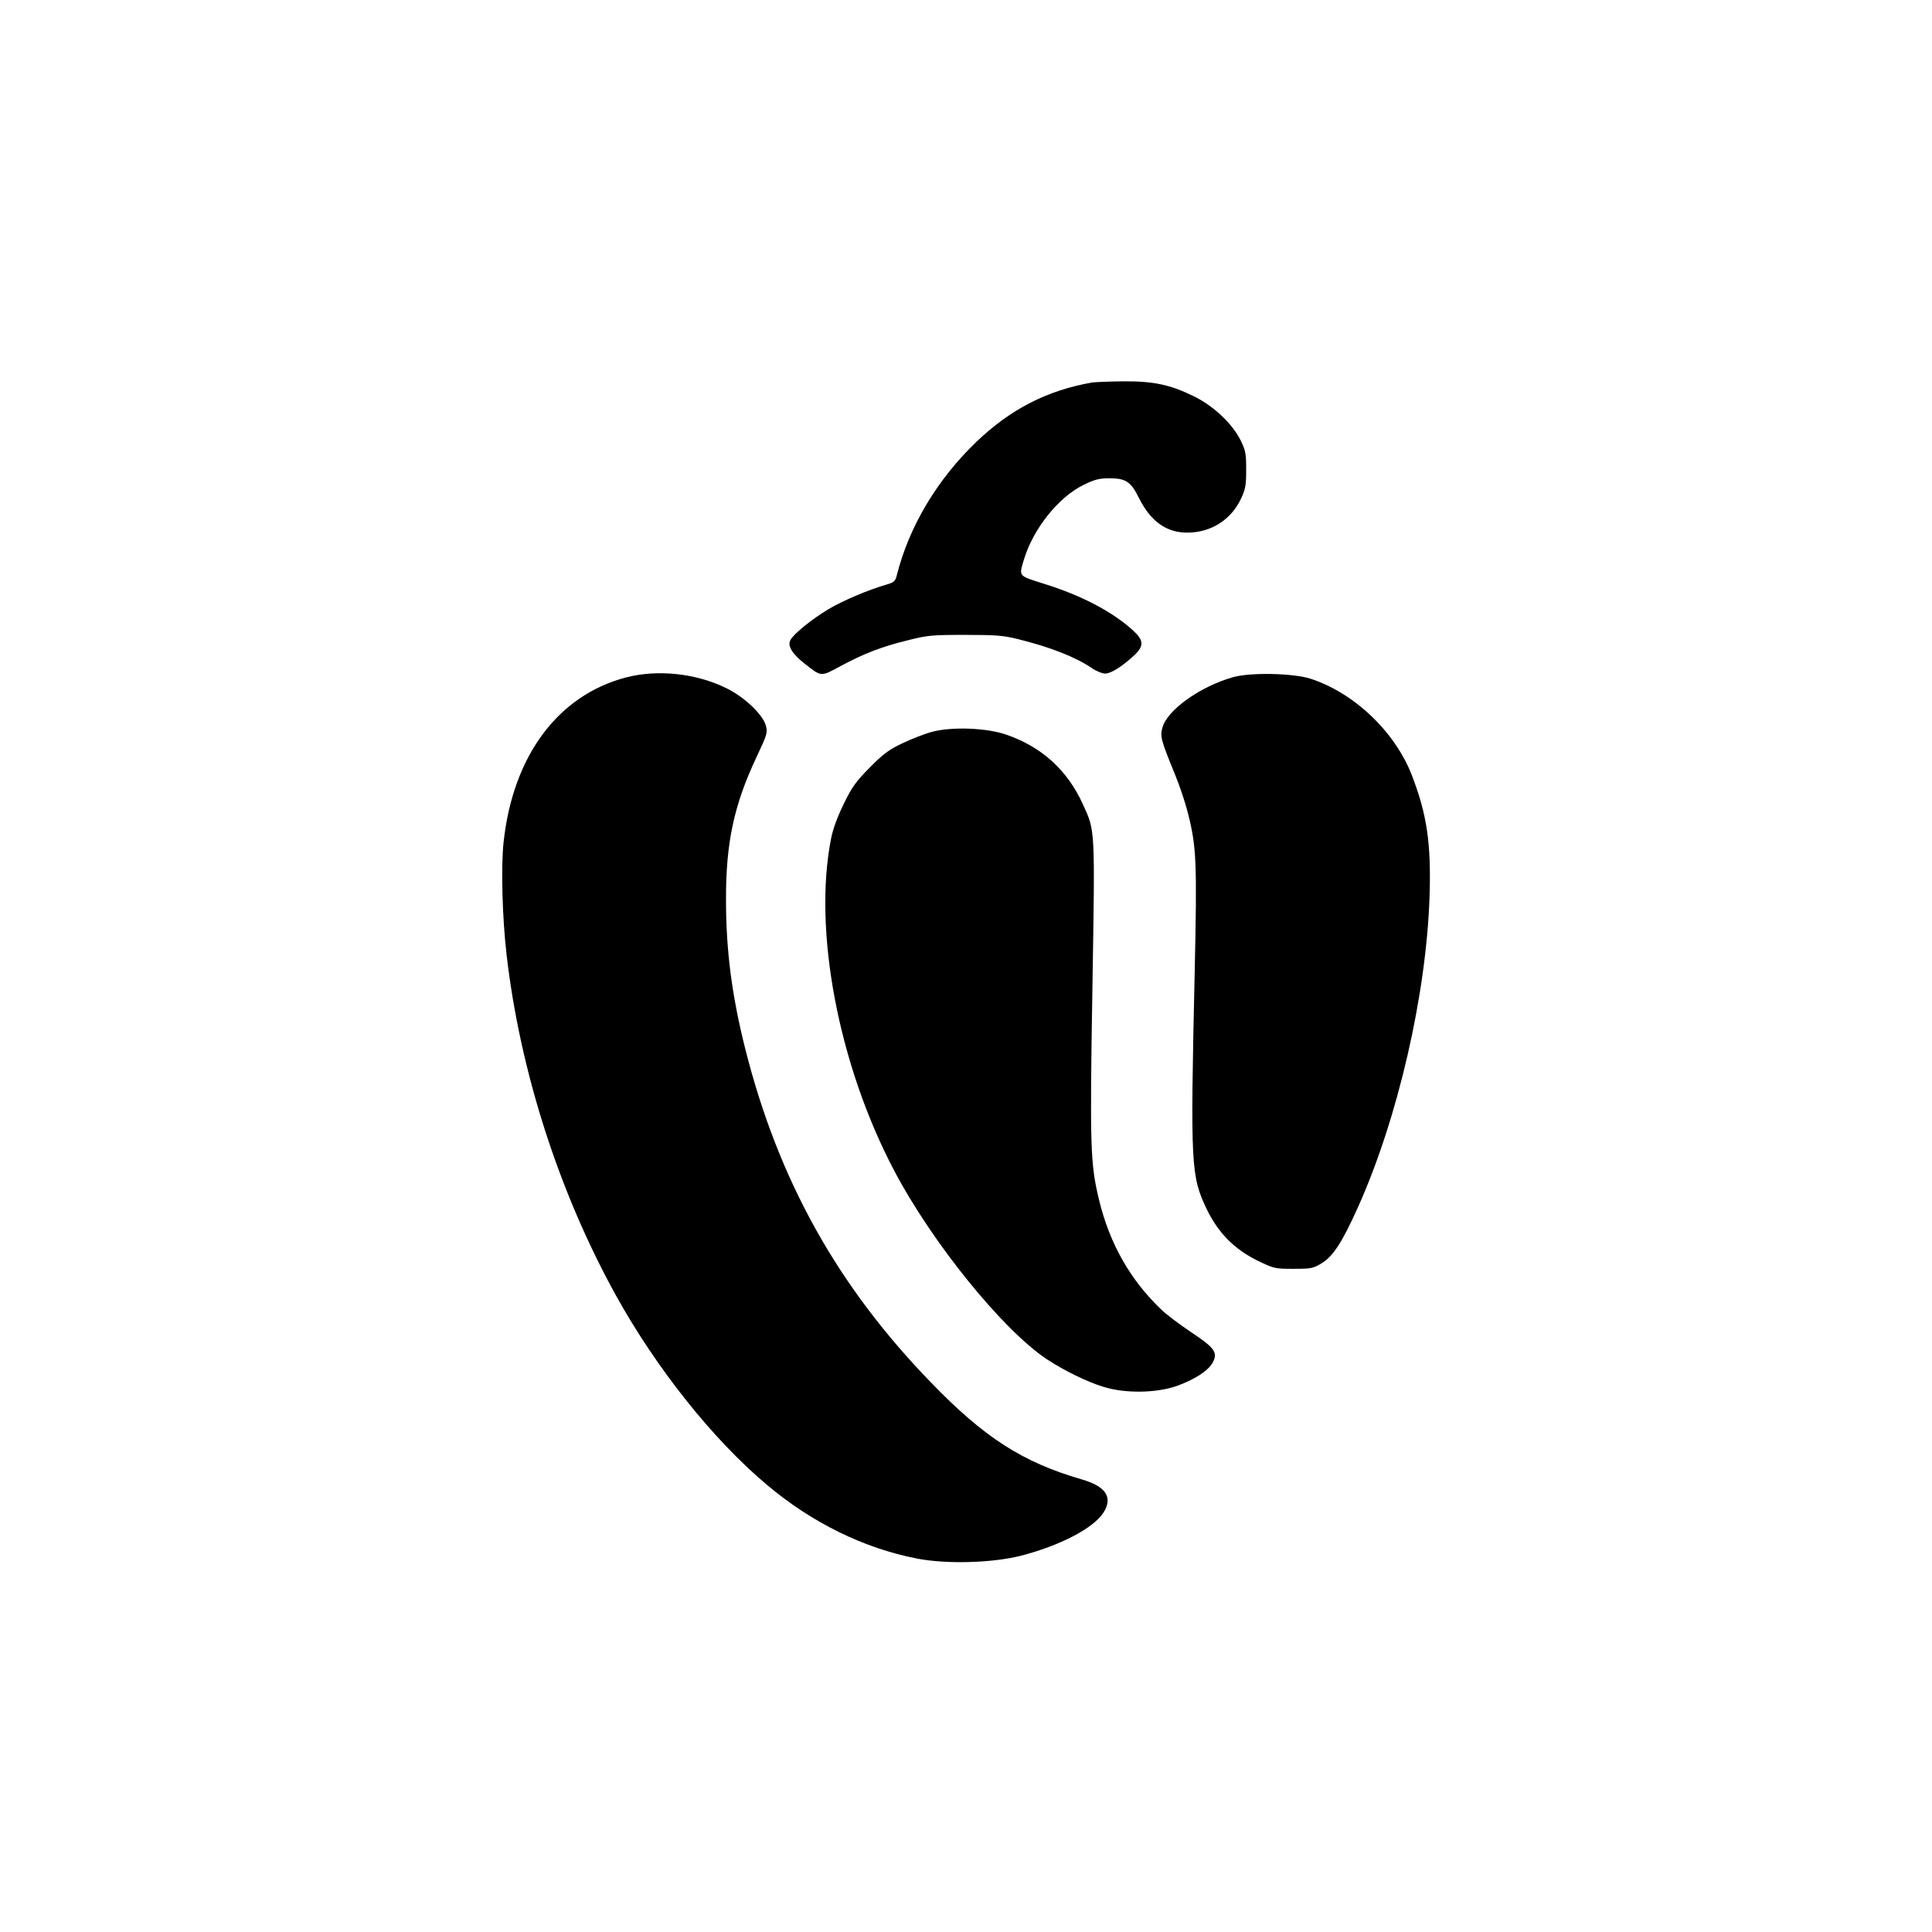 <?xml version="1.0" standalone="no"?>
<!DOCTYPE svg PUBLIC "-//W3C//DTD SVG 20010904//EN"
 "http://www.w3.org/TR/2001/REC-SVG-20010904/DTD/svg10.dtd">
<svg version="1.0" xmlns="http://www.w3.org/2000/svg"
 width="1024pt" height="1024pt" viewBox="0 0 1024 1024"
 preserveAspectRatio="xMidYMid meet">

<g transform="translate(0,1024) scale(0.1,-0.1)"
fill="#000000" stroke="none">
<path d="M5790 8213 c-240 -42 -433 -141 -614 -314 -209 -200 -358 -450 -423
-709 -7 -30 -15 -37 -53 -48 -100 -29 -234 -86 -311 -132 -89 -54 -183 -130
-200 -163 -16 -29 9 -72 74 -123 91 -72 86 -72 191 -15 123 66 217 103 356
137 106 27 129 29 305 29 164 0 203 -3 283 -23 169 -42 302 -94 389 -153 23
-16 55 -29 71 -29 31 0 92 39 155 98 51 49 49 78 -6 129 -109 100 -274 187
-474 249 -136 43 -133 38 -107 125 49 165 183 334 319 400 58 28 81 34 136 34
86 0 113 -18 156 -105 62 -124 146 -184 258 -183 125 1 231 69 283 181 23 49
27 70 27 152 0 85 -3 102 -29 155 -43 88 -143 183 -247 234 -128 63 -216 81
-378 80 -75 -1 -147 -4 -161 -6z"/>
<path d="M3320 6650 c-362 -94 -602 -416 -651 -875 -14 -130 -7 -397 16 -595
71 -616 277 -1258 579 -1805 215 -388 514 -764 801 -1005 238 -201 516 -337
797 -391 156 -30 393 -23 544 14 212 54 392 148 444 232 49 80 11 137 -117
174 -313 91 -516 221 -799 514 -496 511 -809 1074 -984 1768 -71 282 -102 522
-102 789 -1 303 42 504 163 760 56 119 58 127 48 165 -16 58 -115 152 -210
198 -159 78 -362 100 -529 57z"/>
<path d="M6536 6651 c-174 -49 -350 -174 -375 -268 -13 -47 -8 -65 68 -251 23
-56 53 -145 66 -197 47 -183 50 -259 37 -854 -23 -1021 -20 -1074 64 -1250 62
-127 146 -212 270 -273 87 -42 91 -43 190 -43 95 0 103 2 150 30 60 37 108
111 190 293 213 473 364 1130 381 1652 9 281 -14 435 -95 644 -90 229 -305
434 -537 509 -91 29 -316 34 -409 8z"/>
<path d="M4943 6362 c-39 -10 -111 -38 -159 -61 -74 -35 -103 -57 -175 -130
-73 -74 -94 -103 -137 -192 -33 -67 -57 -132 -67 -183 -96 -485 38 -1196 332
-1756 201 -384 576 -847 811 -1004 93 -61 213 -120 302 -147 113 -35 275 -33
384 4 96 34 169 81 193 124 29 54 13 78 -115 163 -61 41 -133 95 -158 120
-164 157 -273 349 -329 581 -46 191 -49 278 -35 1119 14 858 15 834 -50 976
-82 182 -220 307 -409 371 -103 35 -281 42 -388 15z"/>
</g>
</svg>
